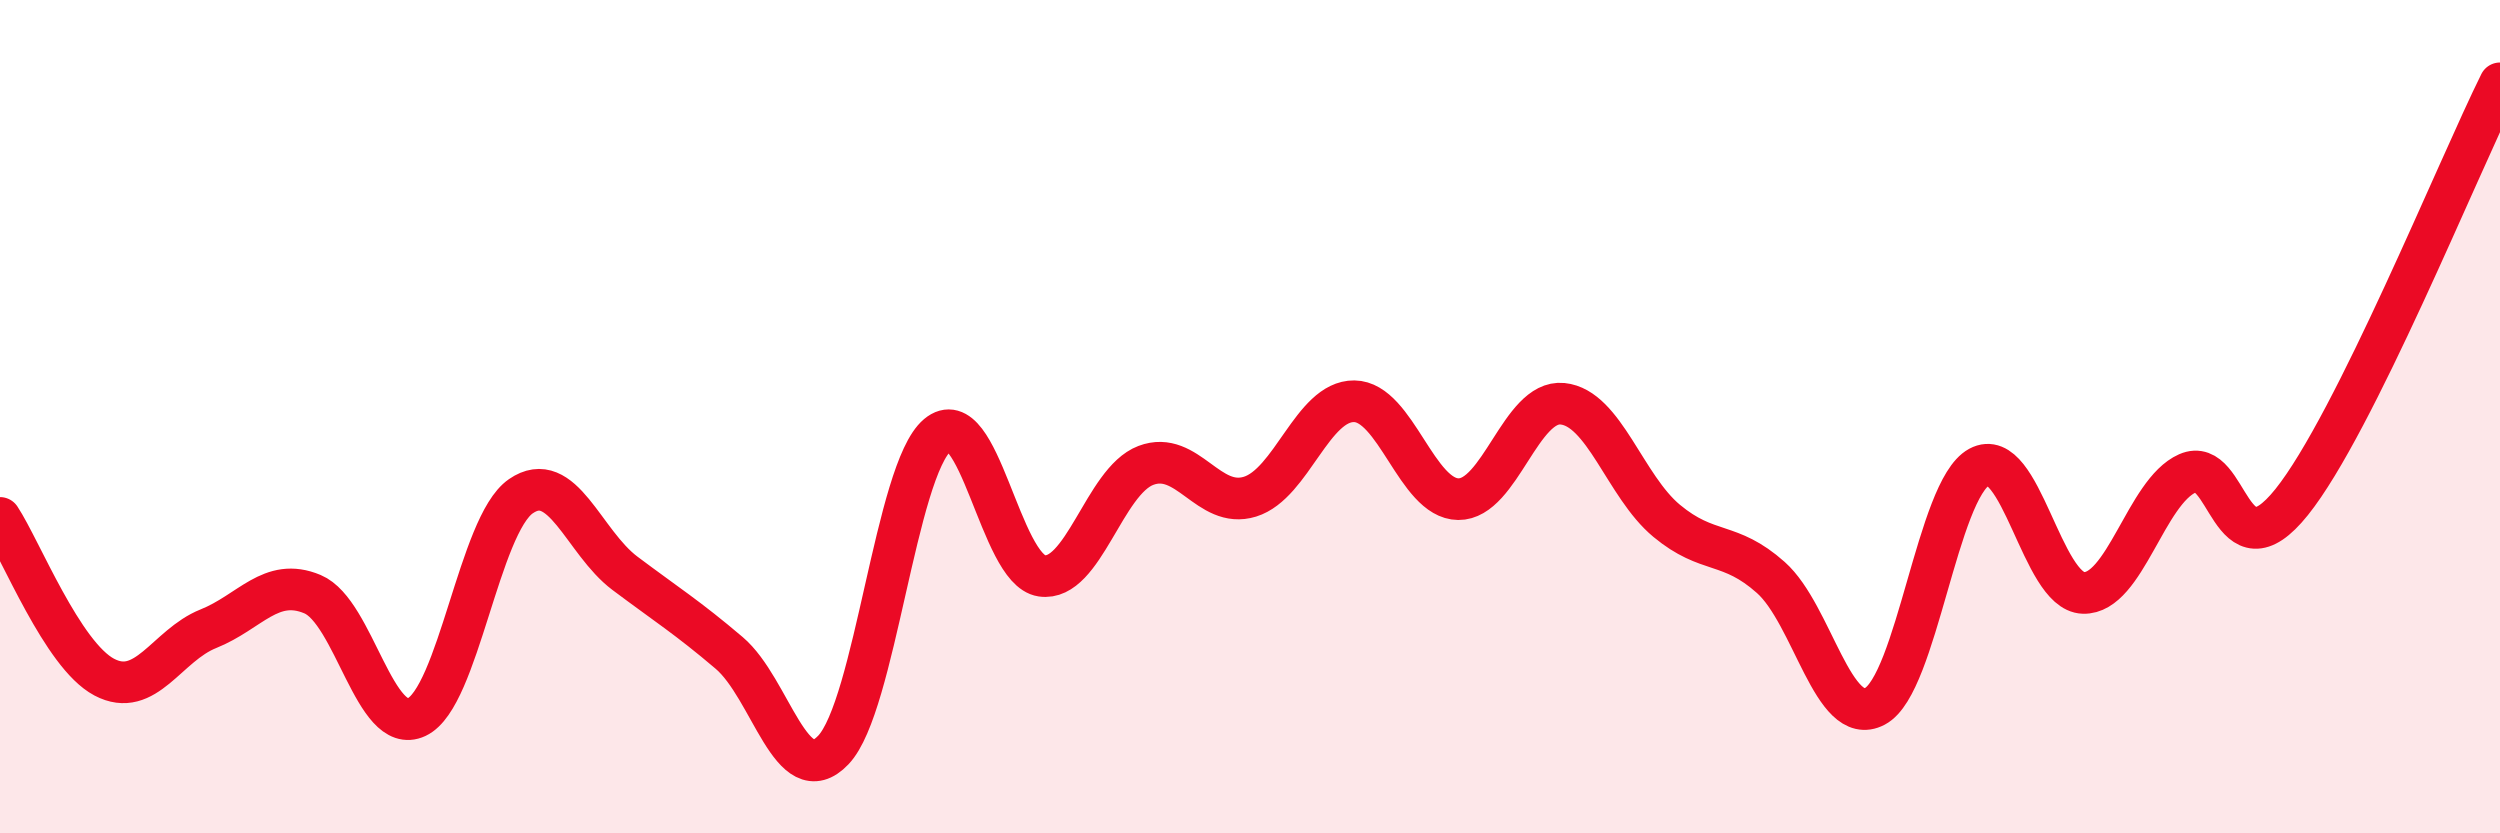 
    <svg width="60" height="20" viewBox="0 0 60 20" xmlns="http://www.w3.org/2000/svg">
      <path
        d="M 0,12.43 C 0.5,13.19 1.5,15.72 2.5,16.25 C 3.5,16.78 4,15.49 5,15.09 C 6,14.69 6.5,13.84 7.5,14.26 C 8.5,14.68 9,17.68 10,17.21 C 11,16.74 11.5,12.6 12.5,11.91 C 13.5,11.22 14,13.01 15,13.76 C 16,14.51 16.5,14.82 17.5,15.67 C 18.5,16.52 19,19.05 20,18 C 21,16.95 21.5,11.28 22.5,10.44 C 23.5,9.6 24,13.67 25,13.82 C 26,13.97 26.5,11.55 27.5,11.17 C 28.5,10.79 29,12.23 30,11.92 C 31,11.61 31.5,9.62 32.5,9.63 C 33.5,9.64 34,11.97 35,11.98 C 36,11.99 36.5,9.59 37.5,9.69 C 38.5,9.79 39,11.67 40,12.5 C 41,13.33 41.5,12.97 42.5,13.86 C 43.5,14.75 44,17.48 45,16.95 C 46,16.42 46.5,11.75 47.5,11.21 C 48.5,10.67 49,14.2 50,14.23 C 51,14.26 51.5,11.8 52.5,11.36 C 53.5,10.92 53.5,13.92 55,12.05 C 56.5,10.18 59,4.01 60,2L60 20L0 20Z"
        fill="#EB0A25"
        opacity="0.1"
        stroke-linecap="round"
        stroke-linejoin="round"
      />
      <path
        d="M 0,12.43 C 0.5,13.19 1.5,15.72 2.5,16.25 C 3.5,16.78 4,15.49 5,15.09 C 6,14.69 6.5,13.84 7.5,14.26 C 8.5,14.68 9,17.68 10,17.21 C 11,16.74 11.5,12.6 12.5,11.91 C 13.5,11.22 14,13.01 15,13.76 C 16,14.51 16.5,14.82 17.5,15.67 C 18.5,16.52 19,19.05 20,18 C 21,16.95 21.5,11.28 22.5,10.44 C 23.5,9.6 24,13.67 25,13.82 C 26,13.97 26.5,11.55 27.5,11.17 C 28.5,10.79 29,12.23 30,11.92 C 31,11.61 31.5,9.62 32.5,9.63 C 33.5,9.64 34,11.97 35,11.98 C 36,11.99 36.5,9.59 37.5,9.69 C 38.5,9.79 39,11.67 40,12.5 C 41,13.33 41.5,12.97 42.5,13.86 C 43.5,14.75 44,17.48 45,16.95 C 46,16.42 46.5,11.75 47.5,11.21 C 48.5,10.67 49,14.2 50,14.23 C 51,14.26 51.5,11.8 52.5,11.36 C 53.5,10.92 53.5,13.92 55,12.05 C 56.5,10.18 59,4.01 60,2"
        stroke="#EB0A25"
        stroke-width="1"
        fill="none"
        stroke-linecap="round"
        stroke-linejoin="round"
      />
    </svg>
  